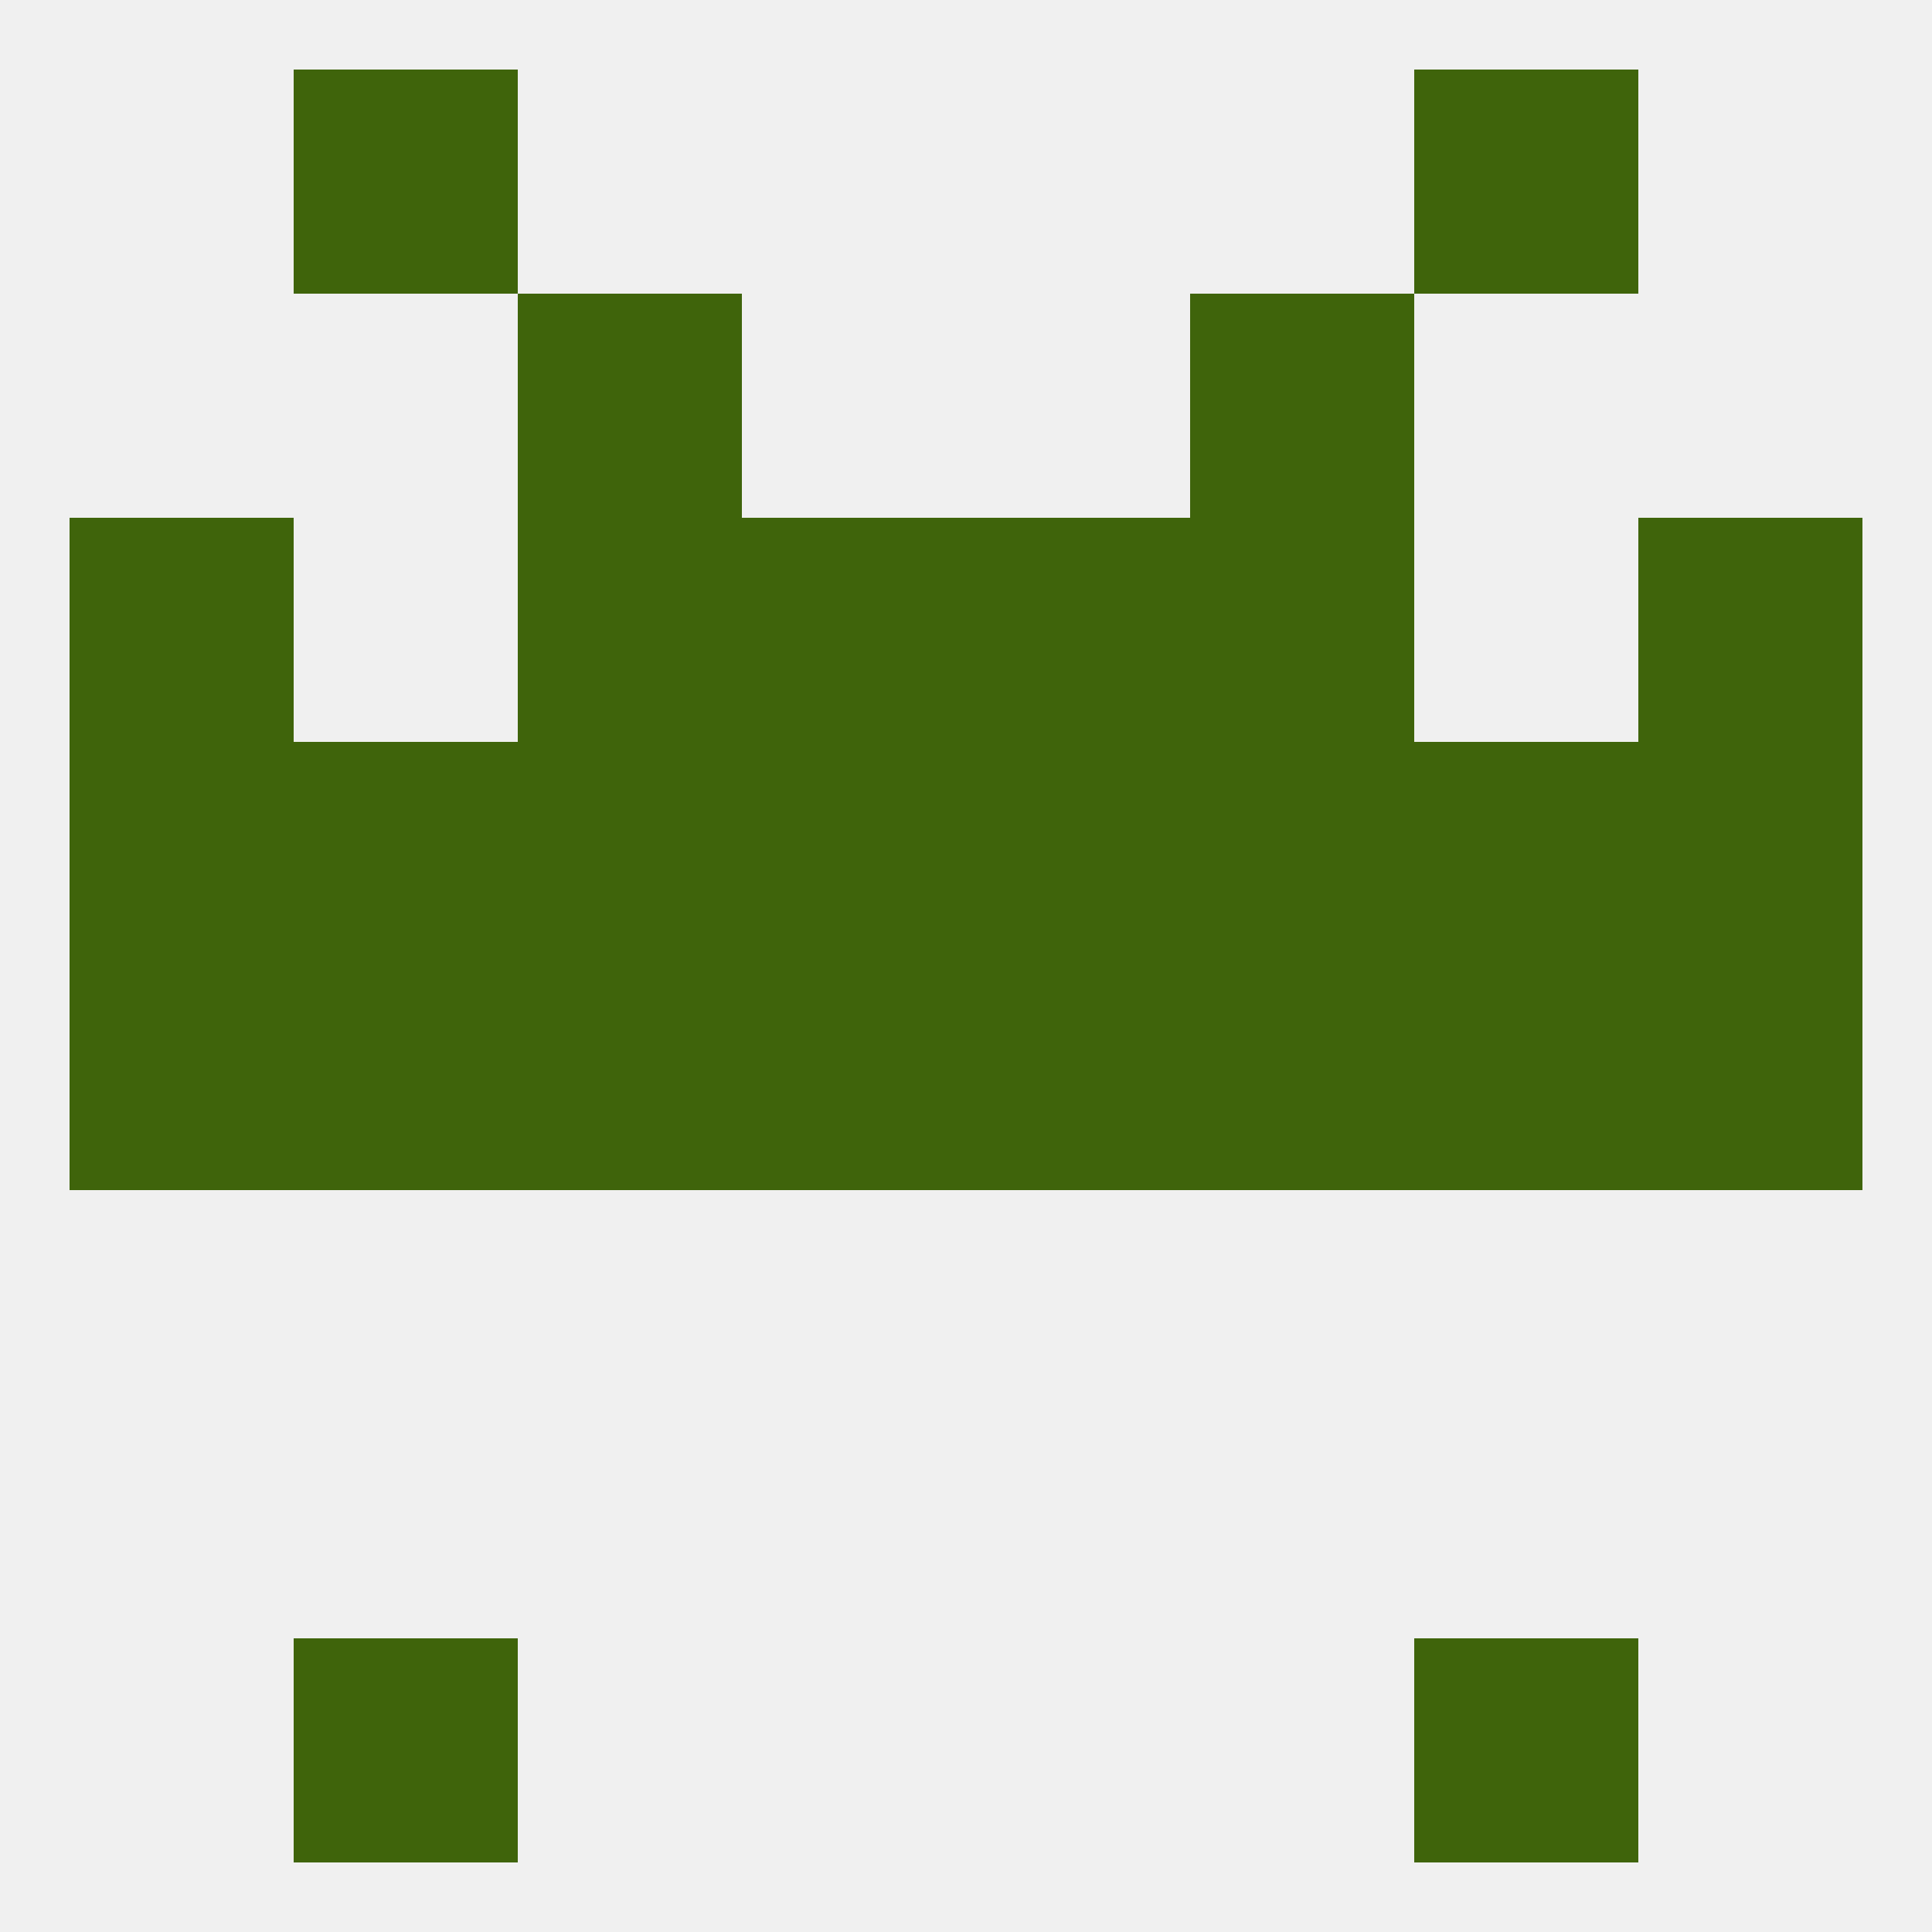 
<!--   <?xml version="1.0"?> -->
<svg version="1.1" baseprofile="full" xmlns="http://www.w3.org/2000/svg" xmlns:xlink="http://www.w3.org/1999/xlink" xmlns:ev="http://www.w3.org/2001/xml-events" width="250" height="250" viewBox="0 0 250 250" >
	<rect width="100%" height="100%" fill="rgba(240,240,240,255)"/>

	<rect x="67" y="38" width="29" height="29" fill="rgba(63,100,11,255)"/>
	<rect x="154" y="38" width="29" height="29" fill="rgba(63,100,11,255)"/>
	<rect x="183" y="9" width="29" height="29" fill="rgba(63,100,11,255)"/>
	<rect x="38" y="9" width="29" height="29" fill="rgba(63,100,11,255)"/>
	<rect x="38" y="212" width="29" height="29" fill="rgba(63,100,11,255)"/>
	<rect x="183" y="212" width="29" height="29" fill="rgba(63,100,11,255)"/>
	<rect x="9" y="125" width="29" height="29" fill="rgba(63,100,11,255)"/>
	<rect x="183" y="125" width="29" height="29" fill="rgba(63,100,11,255)"/>
	<rect x="154" y="125" width="29" height="29" fill="rgba(63,100,11,255)"/>
	<rect x="125" y="125" width="29" height="29" fill="rgba(63,100,11,255)"/>
	<rect x="212" y="125" width="29" height="29" fill="rgba(63,100,11,255)"/>
	<rect x="38" y="125" width="29" height="29" fill="rgba(63,100,11,255)"/>
	<rect x="67" y="125" width="29" height="29" fill="rgba(63,100,11,255)"/>
	<rect x="96" y="125" width="29" height="29" fill="rgba(63,100,11,255)"/>
	<rect x="96" y="96" width="29" height="29" fill="rgba(63,100,11,255)"/>
	<rect x="125" y="96" width="29" height="29" fill="rgba(63,100,11,255)"/>
	<rect x="9" y="96" width="29" height="29" fill="rgba(63,100,11,255)"/>
	<rect x="212" y="96" width="29" height="29" fill="rgba(63,100,11,255)"/>
	<rect x="67" y="96" width="29" height="29" fill="rgba(63,100,11,255)"/>
	<rect x="154" y="96" width="29" height="29" fill="rgba(63,100,11,255)"/>
	<rect x="38" y="96" width="29" height="29" fill="rgba(63,100,11,255)"/>
	<rect x="183" y="96" width="29" height="29" fill="rgba(63,100,11,255)"/>
	<rect x="9" y="67" width="29" height="29" fill="rgba(63,100,11,255)"/>
	<rect x="212" y="67" width="29" height="29" fill="rgba(63,100,11,255)"/>
	<rect x="67" y="67" width="29" height="29" fill="rgba(63,100,11,255)"/>
	<rect x="154" y="67" width="29" height="29" fill="rgba(63,100,11,255)"/>
	<rect x="96" y="67" width="29" height="29" fill="rgba(63,100,11,255)"/>
	<rect x="125" y="67" width="29" height="29" fill="rgba(63,100,11,255)"/>
</svg>